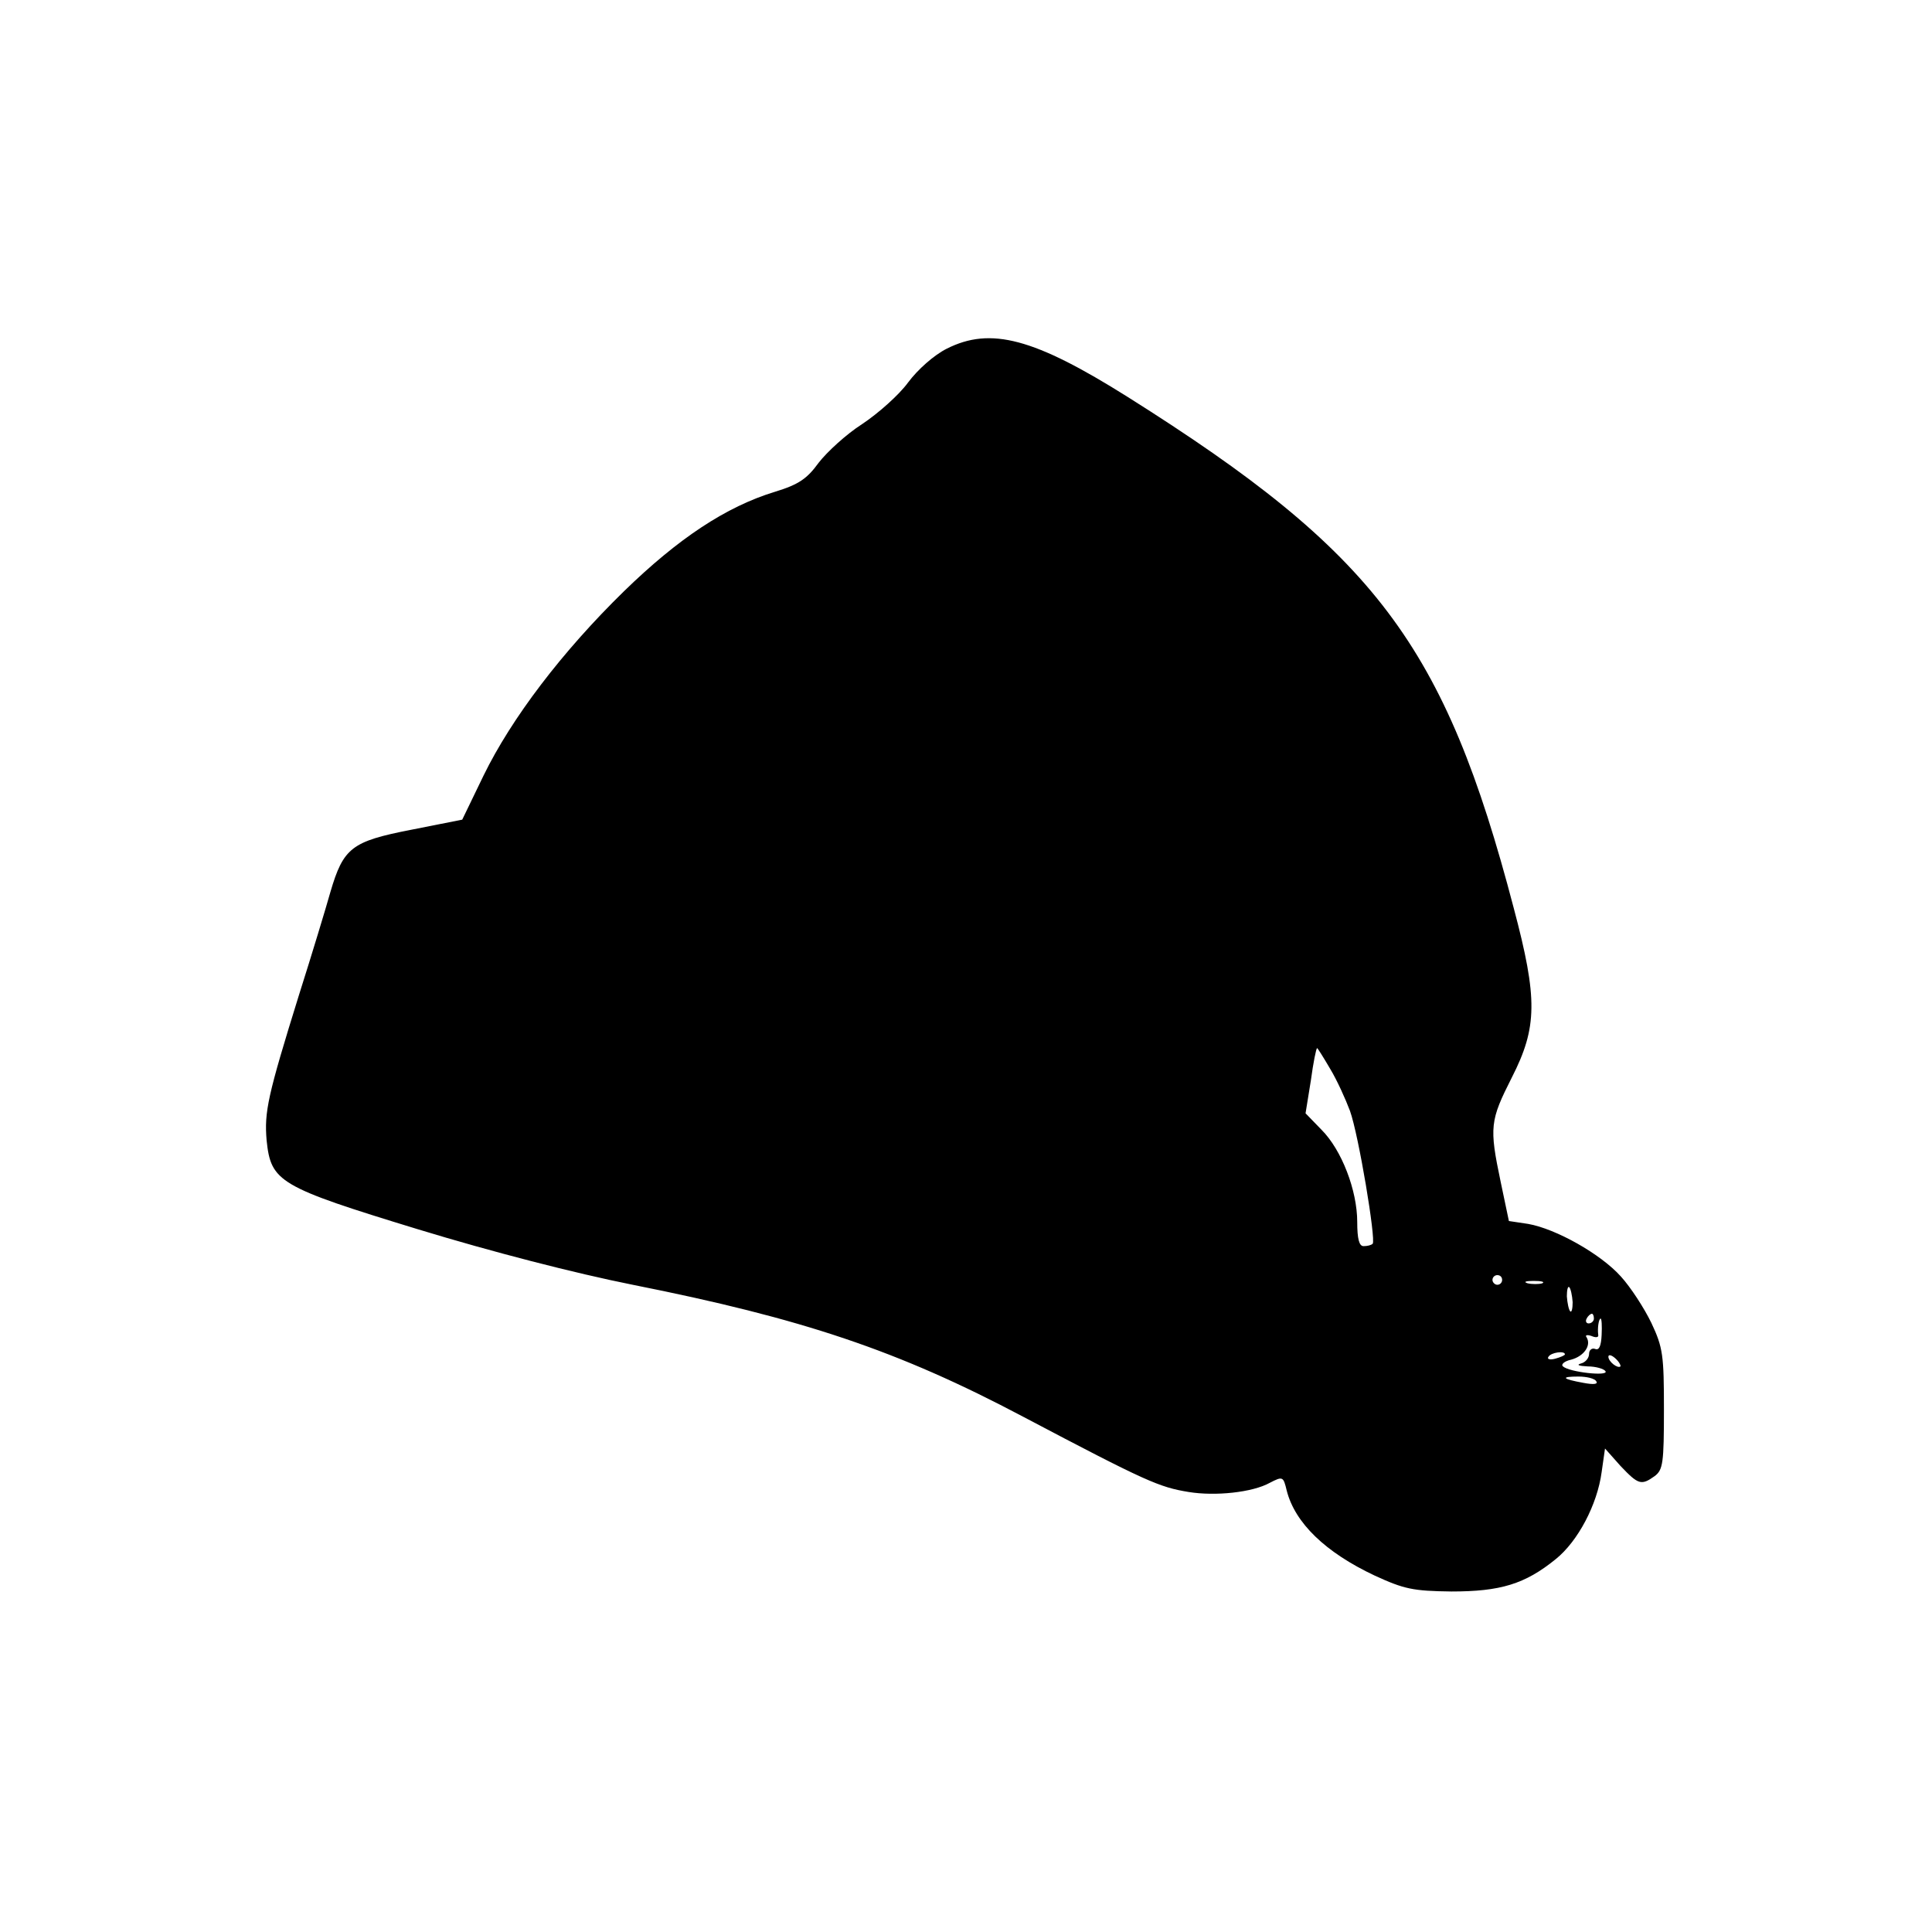 <?xml version="1.0" encoding="UTF-8" standalone="yes"?>
<svg version="1.0" xmlns="http://www.w3.org/2000/svg" width="400" height="400" viewBox="0 0 400 400" preserveAspectRatio="xMidYMid meet">
  <g transform="translate(0,400) scale(0.1,-0.1)" fill="#000000" stroke="none">
    <path d="M1960 3278 c-26 -13 -60 -43 -80 -70 -19 -26 -62 -64 -95 -86 -33
-21 -73 -58 -90 -80 -24 -33 -41 -45 -90 -60 -102 -31 -201 -97 -313 -206
-128 -125 -233 -263 -291 -382 l-44 -91 -106 -21 c-123 -24 -140 -37 -167
-129 -9 -32 -38 -128 -65 -213 -65 -209 -72 -242 -67 -301 9 -86 25 -96 313
-184 154 -47 325 -91 445 -115 352 -70 549 -136 808 -273 256 -135 282 -146
343 -156 55 -9 132 -1 168 19 27 14 28 13 35 -16 17 -67 80 -128 182 -176 61
-28 79 -32 159 -33 101 0 152 15 216 67 46 37 86 113 95 180 l7 49 32 -36 c37
-39 43 -41 71 -21 17 13 19 27 19 138 0 112 -2 128 -26 179 -15 31 -43 74 -63
96 -42 47 -135 99 -192 109 l-40 6 -17 81 c-24 114 -22 127 23 216 53 104 54
163 4 351 -143 546 -286 735 -799 1058 -194 122 -284 146 -375 100z m794
-1491 c14 -23 32 -63 41 -87 18 -50 54 -267 47 -275 -3 -3 -11 -5 -19 -5 -9 0
-13 15 -13 50 0 65 -32 149 -74 191 l-33 34 11 68 c5 37 11 67 13 67 1 0 13
-19 27 -43z m356 -437 c0 -5 -4 -10 -10 -10 -5 0 -10 5 -10 10 0 6 5 10 10 10
6 0 10 -4 10 -10z m83 -7 c-7 -2 -21 -2 -30 0 -10 3 -4 5 12 5 17 0 24 -2 18
-5z m63 -39 c0 -13 -2 -22 -5 -19 -3 3 -6 17 -7 31 0 13 2 22 5 19 3 -3 6 -17
7 -31z m44 -34 c0 -5 -5 -10 -11 -10 -5 0 -7 5 -4 10 3 6 8 10 11 10 2 0 4 -4
4 -10z m16 -34 c-1 -22 -5 -32 -13 -29 -7 3 -13 -2 -13 -10 0 -9 -8 -18 -17
-20 -10 -3 -4 -5 14 -6 17 0 34 -5 37 -10 7 -11 -75 -2 -88 10 -5 4 3 11 17
14 26 7 42 29 32 46 -4 5 1 6 10 3 9 -4 15 -3 14 2 -2 14 1 34 5 34 2 0 3 -15
2 -34z m-76 -40 c0 -2 -9 -6 -20 -9 -11 -3 -18 -1 -14 4 5 9 34 13 34 5z m115
-25 c-6 -5 -25 10 -25 20 0 5 6 4 14 -3 8 -7 12 -15 11 -17z m-50 -31 c4 -6
-6 -7 -27 -3 -44 8 -48 13 -10 13 17 0 34 -4 37 -10z"/>
  </g>
</svg>